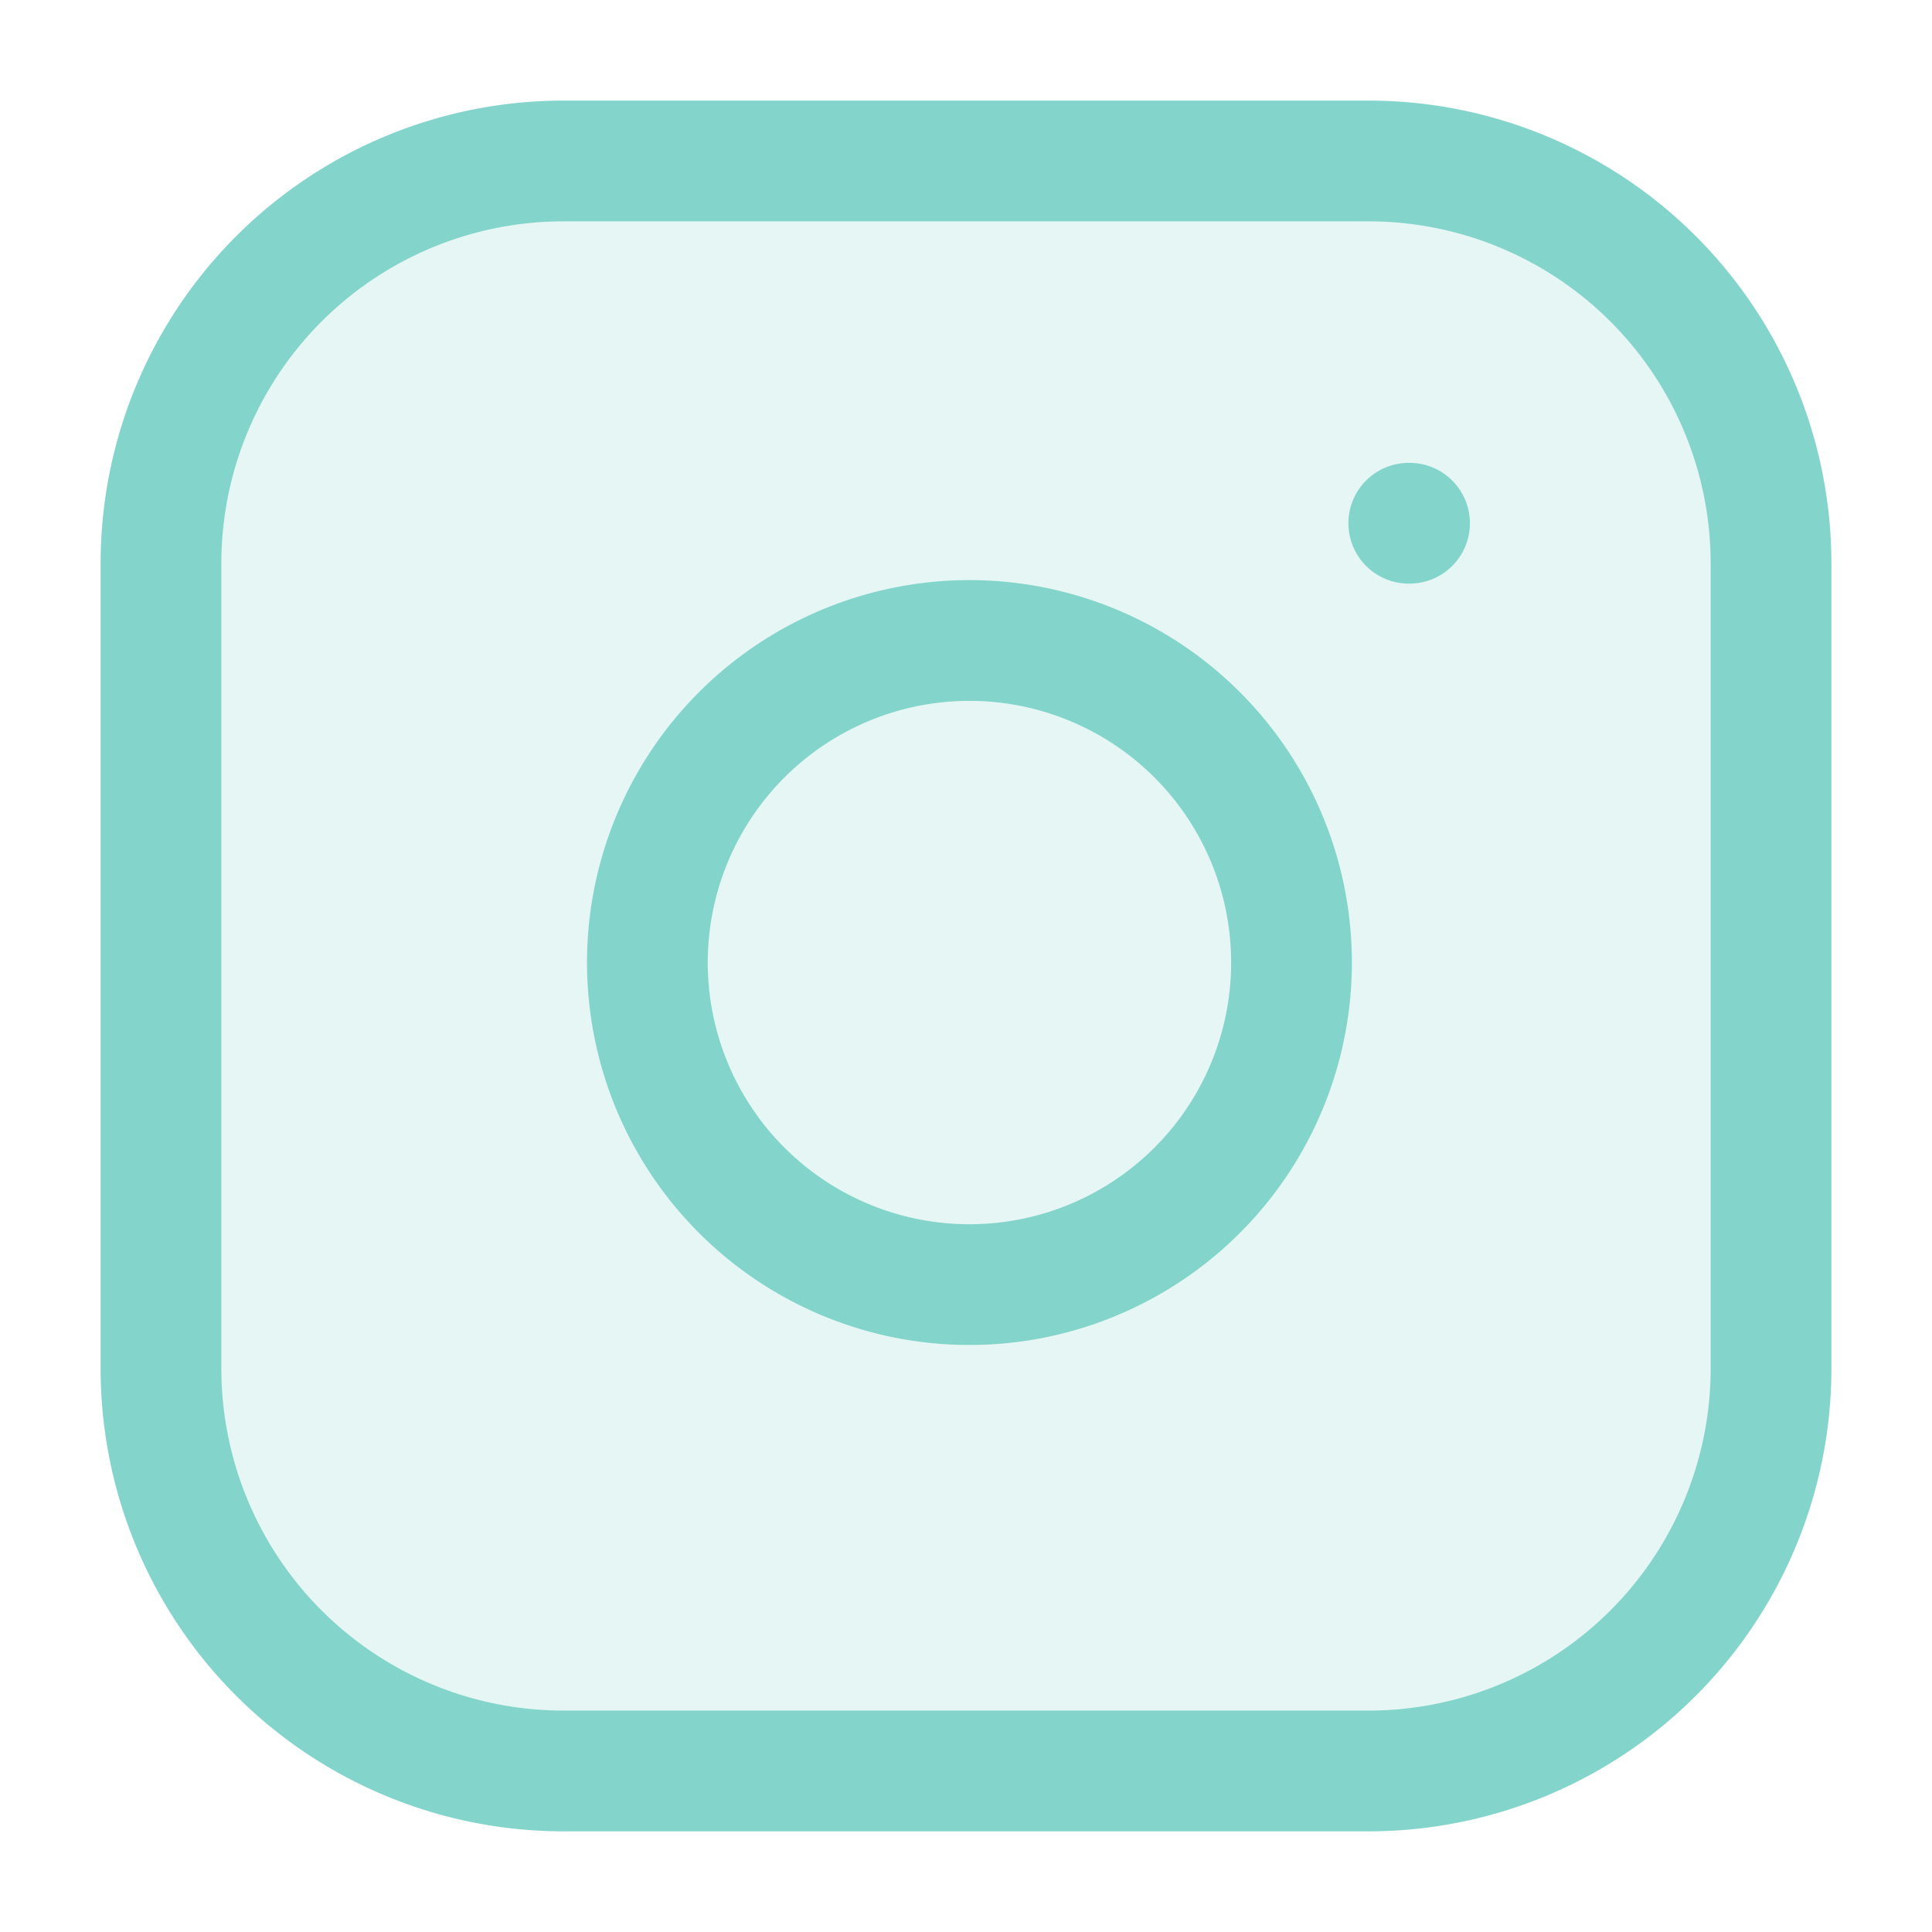 <?xml version="1.0" encoding="UTF-8"?> <svg xmlns="http://www.w3.org/2000/svg" width="28" height="28" viewBox="0 0 28 28" fill="none"><path d="M19.833 2.333H8.167a5.833 5.833 0 0 0-5.834 5.833v11.667a5.833 5.833 0 0 0 5.834 5.833h11.666a5.833 5.833 0 0 0 5.834-5.833V8.166a5.833 5.833 0 0 0-5.834-5.833z" fill="#83D5CC" fill-opacity=".2" stroke="#83D5CC" stroke-width="1.75" stroke-linecap="round" stroke-linejoin="round"></path><path d="M18.667 13.265a4.667 4.667 0 1 1-9.234 1.37 4.667 4.667 0 0 1 9.234-1.37zM20.417 7.583h.011" stroke="#83D5CC" stroke-width="1.75" stroke-linecap="round" stroke-linejoin="round"></path></svg> 